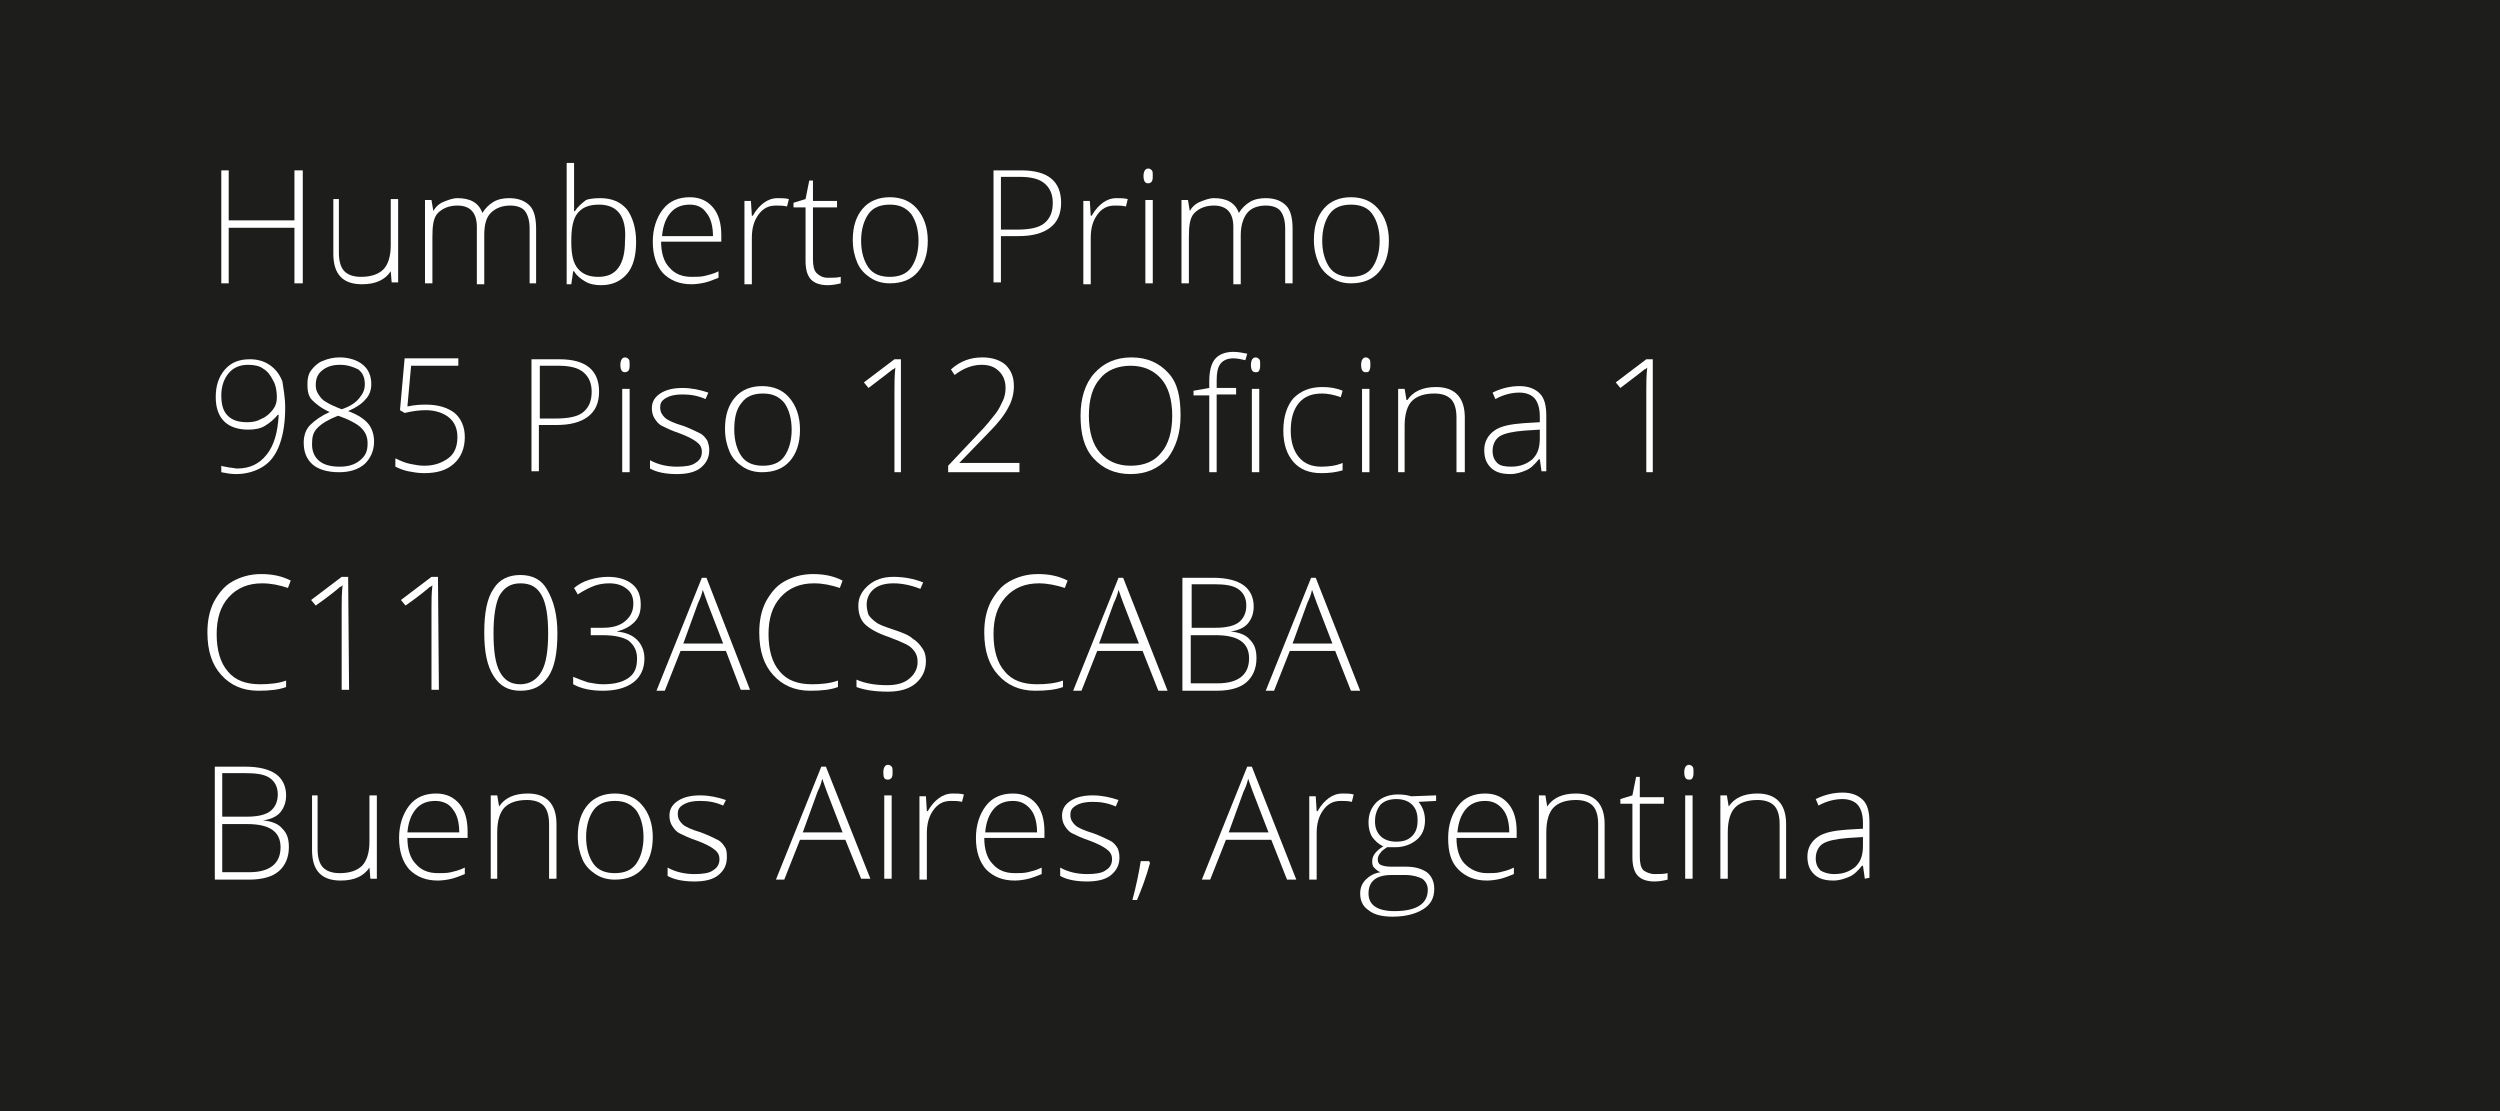 <?xml version="1.0" encoding="utf-8"?>
<!-- Generator: Adobe Illustrator 24.0.2, SVG Export Plug-In . SVG Version: 6.00 Build 0)  -->
<svg version="1.1" id="Layer_1" xmlns="http://www.w3.org/2000/svg" xmlns:xlink="http://www.w3.org/1999/xlink" x="0px" y="0px"
	 viewBox="0 0 270 120" style="enable-background:new 0 0 270 120;" xml:space="preserve">
<style type="text/css">
	.st0{fill:#1D1D1B;}
	.st1{fill:#FFFFFF;}
</style>
<rect y="0" class="st0" width="270" height="120"/>
<g>
	<path class="st1" d="M28.3,63c-1.5,0-2.7,0.5-3.6,1.5s-1.3,2.3-1.3,4s0.4,3.1,1.2,4c0.8,1,2,1.4,3.5,1.4c1,0,2-0.1,2.8-0.4v0.7
		c-0.8,0.3-1.8,0.4-3,0.4c-1.7,0-3-0.6-4-1.7s-1.5-2.6-1.5-4.6c0-1.2,0.2-2.3,0.7-3.3c0.5-0.9,1.1-1.7,2-2.2S27,62,28.2,62
		s2.2,0.2,3.2,0.7l-0.3,0.8C30.2,63.2,29.3,63,28.3,63z"/>
	<path class="st1" d="M37.7,74.5h-0.8v-8.8c0-0.8,0-1.6,0.1-2.5c-0.1,0.1-0.2,0.2-0.3,0.2c-0.1,0.1-0.9,0.8-2.6,2l-0.5-0.6l3.3-2.5
		h0.7L37.7,74.5L37.7,74.5z"/>
	<path class="st1" d="M47.4,74.5h-0.8v-8.8c0-0.8,0-1.6,0.1-2.5c-0.1,0.1-0.2,0.2-0.3,0.2c-0.1,0.1-0.9,0.8-2.6,2l-0.5-0.6l3.3-2.5
		h0.7L47.4,74.5L47.4,74.5z"/>
	<path class="st1" d="M60.2,68.4c0,2.1-0.3,3.7-1,4.7s-1.6,1.5-3,1.5c-1.3,0-2.2-0.5-2.9-1.6s-1-2.6-1-4.7s0.3-3.7,1-4.7
		c0.6-1,1.6-1.5,2.9-1.5c1.3,0,2.3,0.5,2.9,1.6C59.8,64.9,60.2,66.4,60.2,68.4z M53.3,68.4c0,1.9,0.2,3.3,0.7,4.2s1.2,1.3,2.2,1.3
		s1.8-0.5,2.3-1.4s0.7-2.3,0.7-4.1c0-1.8-0.2-3.2-0.7-4.1S57.3,63,56.2,63s-1.8,0.5-2.3,1.4C53.5,65.3,53.3,66.6,53.3,68.4z"/>
	<path class="st1" d="M69.2,65.3c0,0.8-0.2,1.4-0.7,1.9s-1.1,0.8-1.9,1l0,0c1,0.1,1.7,0.4,2.2,0.9s0.8,1.2,0.8,2
		c0,1.1-0.4,2-1.2,2.6c-0.8,0.6-1.9,0.9-3.3,0.9c-1.2,0-2.3-0.2-3.2-0.7v-0.8c0.5,0.2,1,0.4,1.6,0.6c0.6,0.1,1.1,0.2,1.6,0.2
		c1.2,0,2.1-0.2,2.8-0.7s0.9-1.2,0.9-2.1c0-0.8-0.3-1.4-0.9-1.9c-0.6-0.4-1.6-0.6-2.8-0.6h-1.3v-0.8h1.3c1,0,1.8-0.2,2.4-0.7
		s0.9-1.1,0.9-1.9c0-0.7-0.2-1.2-0.7-1.6S66.6,63,65.8,63c-0.6,0-1.2,0.1-1.7,0.3s-1.1,0.5-1.7,0.9L62,63.5c0.5-0.4,1-0.7,1.7-0.9
		s1.3-0.3,2-0.3c1.1,0,2,0.3,2.6,0.8C68.9,63.6,69.2,64.3,69.2,65.3z"/>
	<path class="st1" d="M78.4,70.3h-4.9l-1.7,4.3h-0.9l4.9-12.2h0.5L81,74.5h-1L78.4,70.3z M73.8,69.5h4.3l-1.7-4.4
		c-0.1-0.3-0.3-0.8-0.5-1.4c-0.1,0.5-0.3,1-0.5,1.4L73.8,69.5z"/>
	<path class="st1" d="M87.9,63c-1.5,0-2.7,0.5-3.6,1.5s-1.3,2.3-1.3,4s0.4,3.1,1.2,4c0.8,1,2,1.4,3.5,1.4c1,0,2-0.1,2.8-0.4v0.7
		c-0.8,0.3-1.8,0.4-3,0.4c-1.7,0-3-0.6-4-1.7S82,70.3,82,68.3c0-1.2,0.2-2.3,0.7-3.3c0.5-0.9,1.1-1.7,2-2.2s1.9-0.8,3.1-0.8
		s2.2,0.2,3.2,0.7l-0.3,0.8C89.8,63.2,88.9,63,87.9,63z"/>
	<path class="st1" d="M100,71.4c0,1-0.4,1.8-1.1,2.4s-1.7,0.9-3,0.9c-1.5,0-2.6-0.2-3.4-0.5v-0.8c0.9,0.4,2,0.6,3.3,0.6
		c1,0,1.8-0.2,2.4-0.7s0.9-1.1,0.9-1.8c0-0.5-0.1-0.8-0.3-1.1s-0.5-0.6-0.9-0.8s-1.1-0.5-1.9-0.8c-1.2-0.4-2.1-0.9-2.6-1.4
		s-0.7-1.2-0.7-2c0-0.9,0.4-1.6,1.1-2.2c0.7-0.6,1.6-0.9,2.7-0.9s2.2,0.2,3.2,0.6l-0.3,0.7c-1-0.4-2-0.6-2.9-0.6s-1.6,0.2-2.1,0.6
		s-0.8,1-0.8,1.7c0,0.4,0.1,0.8,0.2,1.1c0.2,0.3,0.4,0.5,0.8,0.8s1,0.5,1.9,0.8s1.7,0.6,2.1,1c0.5,0.3,0.8,0.7,1,1
		C99.9,70.4,100,70.9,100,71.4z"/>
	<path class="st1" d="M112.2,63c-1.5,0-2.7,0.5-3.6,1.5s-1.3,2.3-1.3,4s0.4,3.1,1.2,4c0.8,1,2,1.4,3.5,1.4c1,0,2-0.1,2.8-0.4v0.7
		c-0.8,0.3-1.8,0.4-3,0.4c-1.7,0-3-0.6-4-1.7s-1.5-2.6-1.5-4.6c0-1.2,0.2-2.3,0.7-3.3c0.5-0.9,1.1-1.7,2-2.2s1.9-0.8,3.1-0.8
		s2.2,0.2,3.2,0.7l-0.3,0.8C114.1,63.2,113.1,63,112.2,63z"/>
	<path class="st1" d="M123.4,70.3h-4.9l-1.7,4.3h-0.9l4.9-12.2h0.5l4.8,12.2h-1L123.4,70.3z M118.7,69.5h4.3l-1.7-4.4
		c-0.1-0.3-0.3-0.8-0.5-1.4c-0.1,0.5-0.3,1-0.5,1.4L118.7,69.5z"/>
	<path class="st1" d="M127.7,62.4h3.3c1.5,0,2.6,0.3,3.3,0.8s1.1,1.3,1.1,2.3c0,0.7-0.2,1.3-0.6,1.8c-0.4,0.5-1.1,0.8-1.9,0.9l0,0
		c1,0.1,1.7,0.4,2.1,0.9c0.5,0.5,0.7,1.1,0.7,2c0,1.1-0.4,2-1.1,2.6c-0.7,0.6-1.8,0.9-3.2,0.9h-3.7L127.7,62.4L127.7,62.4z
		 M128.6,67.8h2.7c1.1,0,2-0.2,2.5-0.6s0.8-1,0.8-1.8s-0.3-1.4-0.9-1.8c-0.6-0.4-1.5-0.5-2.6-0.5h-2.4v4.7H128.6z M128.6,68.6v5.2
		h2.9c2.2,0,3.4-0.9,3.4-2.7c0-1.7-1.2-2.5-3.6-2.5H128.6z"/>
	<path class="st1" d="M144.2,70.3h-4.9l-1.7,4.3h-0.9l4.9-12.2h0.5l4.8,12.2h-1L144.2,70.3z M139.6,69.5h4.3l-1.7-4.4
		c-0.1-0.3-0.3-0.8-0.5-1.4c-0.1,0.5-0.3,1-0.5,1.4L139.6,69.5z"/>
	<path class="st1" d="M23.2,82.8h3.3c1.5,0,2.6,0.3,3.3,0.8s1.1,1.3,1.1,2.3c0,0.7-0.2,1.3-0.6,1.8s-1.1,0.8-1.9,0.9l0,0
		c1,0.1,1.7,0.4,2.1,0.9c0.5,0.5,0.7,1.1,0.7,2c0,1.1-0.4,2-1.1,2.6S28.3,95,26.9,95h-3.7C23.2,95,23.2,82.8,23.2,82.8z M24,88.2
		h2.7c1.1,0,2-0.2,2.5-0.6s0.8-1,0.8-1.8s-0.3-1.4-0.9-1.8s-1.5-0.5-2.6-0.5H24V88.2z M24,89v5.2h2.9c2.2,0,3.4-0.9,3.4-2.7
		c0-1.7-1.2-2.5-3.6-2.5H24z"/>
	<path class="st1" d="M34.3,85.9v5.8c0,0.9,0.2,1.6,0.6,2s1,0.6,1.8,0.6c1.1,0,1.9-0.3,2.4-0.8s0.8-1.4,0.8-2.6v-5h0.8v9H40
		l-0.1-1.2l0,0c-0.6,0.9-1.6,1.4-3.1,1.4c-2.1,0-3.1-1.1-3.1-3.3v-5.9H34.3z"/>
	<path class="st1" d="M47.3,95.1c-1.3,0-2.3-0.4-3.1-1.2c-0.7-0.8-1.1-1.9-1.1-3.4c0-1.4,0.4-2.6,1.1-3.5s1.7-1.3,2.9-1.3
		c1.1,0,1.9,0.4,2.5,1.1s0.9,1.7,0.9,3v0.7H44c0,1.2,0.3,2.2,0.9,2.8c0.6,0.7,1.4,1,2.4,1c0.5,0,1,0,1.4-0.1s0.9-0.2,1.5-0.5v0.7
		c-0.5,0.2-1,0.4-1.4,0.5S47.8,95.1,47.3,95.1z M47,86.5c-0.9,0-1.6,0.3-2.1,0.9s-0.8,1.4-0.9,2.5h5.6c0-1-0.2-1.9-0.7-2.5
		C48.5,86.8,47.8,86.5,47,86.5z"/>
	<path class="st1" d="M59.3,94.9V89c0-0.9-0.2-1.6-0.6-2s-1-0.6-1.8-0.6c-1.1,0-1.9,0.3-2.4,0.8s-0.8,1.4-0.8,2.7v5H53v-9h0.7
		l0.2,1.2l0,0c0.6-0.9,1.6-1.4,3.1-1.4c2,0,3.1,1.1,3.1,3.3v5.9H59.3z"/>
	<path class="st1" d="M70.5,90.4c0,1.5-0.4,2.6-1.1,3.4s-1.7,1.2-3,1.2c-0.8,0-1.5-0.2-2.1-0.6s-1.1-0.9-1.4-1.6
		c-0.3-0.7-0.5-1.5-0.5-2.5c0-1.5,0.4-2.6,1.1-3.4s1.7-1.2,2.9-1.2c1.2,0,2.2,0.4,2.9,1.2C70.1,87.8,70.5,89,70.5,90.4z M63.3,90.4
		c0,1.2,0.3,2.2,0.8,2.9c0.5,0.7,1.3,1,2.3,1s1.8-0.3,2.3-1s0.8-1.7,0.8-2.9c0-1.2-0.3-2.2-0.8-2.9c-0.6-0.7-1.3-1-2.3-1
		s-1.8,0.3-2.3,1S63.3,89.2,63.3,90.4z"/>
	<path class="st1" d="M78.5,92.6c0,0.8-0.3,1.4-0.9,1.9s-1.5,0.7-2.6,0.7c-1.2,0-2.2-0.2-2.9-0.6v-0.9c0.9,0.5,1.9,0.7,2.9,0.7
		c0.9,0,1.6-0.1,2-0.4c0.5-0.3,0.7-0.7,0.7-1.2s-0.2-0.8-0.6-1.1c-0.4-0.3-1-0.6-1.8-0.9c-0.9-0.3-1.5-0.6-1.9-0.8s-0.6-0.5-0.8-0.8
		c-0.2-0.3-0.3-0.7-0.3-1.1c0-0.7,0.3-1.2,0.9-1.6s1.4-0.6,2.4-0.6s1.9,0.2,2.8,0.5L78.1,87c-0.9-0.4-1.7-0.5-2.5-0.5
		c-0.7,0-1.3,0.1-1.8,0.4s-0.6,0.6-0.6,1c0,0.5,0.2,0.8,0.5,1.1c0.3,0.3,1,0.6,2,0.9c0.8,0.3,1.4,0.6,1.8,0.8s0.6,0.5,0.8,0.8
		C78.5,91.8,78.5,92.2,78.5,92.6z"/>
	<path class="st1" d="M91.3,90.7h-4.9L84.7,95h-0.9l4.9-12.2h0.5L94,94.9h-1L91.3,90.7z M86.7,89.9H91l-1.7-4.4
		c-0.1-0.3-0.3-0.8-0.5-1.4c-0.1,0.5-0.3,1-0.5,1.4L86.7,89.9z"/>
	<path class="st1" d="M95.4,83.4c0-0.5,0.2-0.8,0.5-0.8c0.2,0,0.3,0.1,0.4,0.2s0.1,0.3,0.1,0.6c0,0.2,0,0.4-0.1,0.6
		c-0.1,0.1-0.2,0.2-0.4,0.2C95.5,84.2,95.4,84,95.4,83.4z M96.3,94.9h-0.8v-9h0.8V94.9z"/>
	<path class="st1" d="M102.9,85.7c0.4,0,0.8,0,1.2,0.1l-0.2,0.8c-0.4-0.1-0.8-0.1-1.2-0.1c-0.8,0-1.4,0.3-1.9,1s-0.7,1.5-0.7,2.5v5
		h-0.8v-9h0.7l0.1,1.6h0.1c0.4-0.7,0.8-1.1,1.2-1.4S102.3,85.7,102.9,85.7z"/>
	<path class="st1" d="M109.6,95.1c-1.3,0-2.3-0.4-3.1-1.2c-0.7-0.8-1.1-1.9-1.1-3.4c0-1.4,0.4-2.6,1.1-3.5s1.7-1.3,2.9-1.3
		c1.1,0,1.9,0.4,2.5,1.1s0.9,1.7,0.9,3v0.7h-6.5c0,1.2,0.3,2.2,0.9,2.8c0.6,0.7,1.4,1,2.4,1c0.5,0,1,0,1.4-0.1s0.9-0.2,1.5-0.5v0.7
		c-0.5,0.2-1,0.4-1.4,0.5S110.1,95.1,109.6,95.1z M109.4,86.5c-0.9,0-1.6,0.3-2.1,0.9s-0.8,1.4-0.9,2.5h5.6c0-1-0.2-1.9-0.7-2.5
		S110.2,86.5,109.4,86.5z"/>
	<path class="st1" d="M120.9,92.6c0,0.8-0.3,1.4-0.9,1.9s-1.5,0.7-2.6,0.7c-1.2,0-2.2-0.2-2.9-0.6v-0.9c0.9,0.5,1.9,0.7,2.9,0.7
		c0.9,0,1.6-0.1,2-0.4c0.5-0.3,0.7-0.7,0.7-1.2s-0.2-0.8-0.6-1.1c-0.4-0.3-1-0.6-1.8-0.9c-0.9-0.3-1.5-0.6-1.9-0.8s-0.6-0.5-0.8-0.8
		c-0.2-0.3-0.3-0.7-0.3-1.1c0-0.7,0.3-1.2,0.9-1.6s1.4-0.6,2.4-0.6s1.9,0.2,2.8,0.5l-0.3,0.7c-0.9-0.4-1.7-0.5-2.5-0.5
		c-0.7,0-1.3,0.1-1.8,0.4s-0.6,0.6-0.6,1c0,0.5,0.2,0.8,0.5,1.1c0.3,0.3,1,0.6,2,0.9c0.8,0.3,1.4,0.6,1.8,0.8s0.6,0.5,0.8,0.8
		C120.8,91.8,120.9,92.2,120.9,92.6z"/>
	<path class="st1" d="M124.1,93l0.1,0.2c-0.4,1.5-0.9,2.8-1.4,4h-0.5c0.4-1.5,0.7-2.9,0.9-4.2H124.1z"/>
	<path class="st1" d="M137.3,90.7h-4.9l-1.7,4.3h-0.9l4.9-12.2h0.5L140,95h-1L137.3,90.7z M132.7,89.9h4.3l-1.7-4.4
		c-0.1-0.3-0.3-0.8-0.5-1.4c-0.1,0.5-0.3,1-0.5,1.4L132.7,89.9z"/>
	<path class="st1" d="M145,85.7c0.4,0,0.8,0,1.2,0.1l-0.2,0.8c-0.4-0.1-0.8-0.1-1.2-0.1c-0.8,0-1.4,0.3-1.9,1s-0.7,1.5-0.7,2.5v5
		h-0.8v-9h0.7l0.1,1.6h0.1c0.4-0.7,0.8-1.1,1.2-1.4C143.9,85.9,144.4,85.7,145,85.7z"/>
	<path class="st1" d="M155.1,85.9v0.6l-1.9,0.1c0.5,0.6,0.7,1.3,0.7,2c0,0.9-0.3,1.6-0.9,2.1c-0.6,0.5-1.4,0.8-2.3,0.8
		c-0.4,0-0.7,0-0.9,0c-0.3,0.2-0.6,0.4-0.7,0.6c-0.2,0.2-0.3,0.5-0.3,0.7c0,0.3,0.1,0.5,0.3,0.6s0.6,0.2,1.1,0.2h1.6
		c1,0,1.7,0.2,2.3,0.6c0.5,0.4,0.8,1,0.8,1.8c0,1-0.4,1.7-1.2,2.2s-1.9,0.8-3.3,0.8c-1.1,0-2-0.2-2.6-0.7c-0.6-0.4-0.9-1-0.9-1.8
		c0-0.6,0.2-1.1,0.6-1.5c0.4-0.4,0.9-0.7,1.6-0.8c-0.3-0.1-0.5-0.3-0.7-0.5s-0.2-0.5-0.2-0.7c0-0.6,0.4-1.1,1.2-1.6
		c-0.5-0.2-0.9-0.6-1.2-1c-0.3-0.5-0.4-1-0.4-1.6c0-0.9,0.3-1.6,0.9-2.2c0.6-0.5,1.3-0.8,2.3-0.8c0.6,0,1.1,0.1,1.4,0.2L155.1,85.9
		L155.1,85.9z M147.8,96.5c0,1.2,0.9,1.9,2.8,1.9c2.4,0,3.6-0.8,3.6-2.3c0-0.5-0.2-0.9-0.6-1.2c-0.4-0.2-1-0.4-1.8-0.4h-1.5
		C148.6,94.5,147.8,95.2,147.8,96.5z M148.5,88.7c0,0.7,0.2,1.2,0.6,1.6c0.4,0.4,1,0.6,1.7,0.6c0.8,0,1.3-0.2,1.7-0.6
		s0.6-0.9,0.6-1.7c0-0.8-0.2-1.3-0.6-1.7s-1-0.6-1.7-0.6s-1.3,0.2-1.7,0.6C148.7,87.4,148.5,88,148.5,88.7z"/>
	<path class="st1" d="M160.6,95.1c-1.3,0-2.3-0.4-3.1-1.2s-1.1-1.9-1.1-3.4c0-1.4,0.4-2.6,1.1-3.5c0.7-0.9,1.7-1.3,2.9-1.3
		c1.1,0,1.9,0.4,2.5,1.1s0.9,1.7,0.9,3v0.7h-6.5c0,1.2,0.3,2.2,0.9,2.8s1.4,1,2.4,1c0.5,0,1,0,1.4-0.1s0.9-0.2,1.5-0.5v0.7
		c-0.5,0.2-1,0.4-1.4,0.5S161.1,95.1,160.6,95.1z M160.4,86.5c-0.9,0-1.6,0.3-2.1,0.9s-0.8,1.4-0.9,2.5h5.6c0-1-0.2-1.9-0.7-2.5
		S161.2,86.5,160.4,86.5z"/>
	<path class="st1" d="M172.6,94.9V89c0-0.9-0.2-1.6-0.6-2s-1-0.6-1.8-0.6c-1.1,0-1.9,0.3-2.4,0.8s-0.8,1.4-0.8,2.7v5h-0.8v-9h0.7
		l0.2,1.2l0,0c0.6-0.9,1.6-1.4,3.1-1.4c2,0,3.1,1.1,3.1,3.3v5.9H172.6z"/>
	<path class="st1" d="M178.7,94.4c0.5,0,1,0,1.4-0.1V95c-0.4,0.1-0.9,0.2-1.4,0.2c-0.8,0-1.4-0.2-1.8-0.6c-0.4-0.4-0.6-1.1-0.6-2
		v-5.8H175v-0.5l1.3-0.4l0.4-2h0.4v2.2h2.6v0.7h-2.6v5.7c0,0.7,0.1,1.2,0.4,1.5C177.8,94.2,178.2,94.4,178.7,94.4z"/>
	<path class="st1" d="M181.9,83.4c0-0.5,0.2-0.8,0.5-0.8c0.2,0,0.3,0.1,0.4,0.2s0.1,0.3,0.1,0.6c0,0.2,0,0.4-0.1,0.6
		s-0.2,0.2-0.4,0.2C182.1,84.2,181.9,84,181.9,83.4z M182.8,94.9H182v-9h0.8V94.9z"/>
	<path class="st1" d="M192.2,94.9V89c0-0.9-0.2-1.6-0.6-2s-1-0.6-1.8-0.6c-1.1,0-1.9,0.3-2.4,0.8s-0.8,1.4-0.8,2.7v5h-0.8v-9h0.7
		l0.2,1.2l0,0c0.6-0.9,1.6-1.4,3.1-1.4c2,0,3.1,1.1,3.1,3.3v5.9H192.2z"/>
	<path class="st1" d="M201.4,94.9l-0.2-1.4h-0.1c-0.5,0.6-0.9,1-1.4,1.2s-1,0.4-1.7,0.4c-0.9,0-1.6-0.2-2.1-0.7s-0.7-1.1-0.7-1.9
		c0-0.9,0.4-1.6,1.1-2.1s1.8-0.7,3.2-0.8l1.7-0.1v-0.6c0-0.9-0.2-1.5-0.5-1.9s-0.9-0.7-1.7-0.7s-1.7,0.2-2.6,0.7l-0.3-0.7
		c1-0.5,2-0.7,2.9-0.7c1,0,1.7,0.3,2.2,0.8s0.7,1.3,0.7,2.4v6L201.4,94.9L201.4,94.9z M198.1,94.4c1,0,1.7-0.3,2.3-0.8
		c0.6-0.6,0.8-1.3,0.8-2.3v-0.9l-1.6,0.1c-1.3,0.1-2.2,0.3-2.7,0.6c-0.5,0.3-0.8,0.9-0.8,1.6c0,0.6,0.2,1,0.5,1.3
		C196.9,94.2,197.4,94.4,198.1,94.4z"/>
</g>
<g>
	<path class="st1" d="M32.7,30.6h-0.9v-6h-7.1v6h-0.8V18.4h0.8v5.4h7.1v-5.4h0.9V30.6z"/>
	<path class="st1" d="M36.6,21.5v5.8c0,0.9,0.2,1.6,0.6,2s1,0.6,1.8,0.6c1.1,0,1.9-0.3,2.4-0.8c0.5-0.5,0.8-1.4,0.8-2.6v-5h0.8v9
		h-0.7l-0.1-1.2h0c-0.6,0.9-1.6,1.4-3.1,1.4c-2.1,0-3.1-1.1-3.1-3.3v-5.9H36.6z"/>
	<path class="st1" d="M57.2,30.6v-5.9c0-0.9-0.2-1.5-0.5-1.9c-0.3-0.4-0.9-0.6-1.6-0.6c-0.9,0-1.6,0.3-2.1,0.8s-0.7,1.3-0.7,2.4v5.3
		h-0.8v-6.2c0-1.5-0.7-2.3-2.1-2.3c-0.9,0-1.6,0.3-2.1,0.8s-0.6,1.4-0.6,2.6v5h-0.8v-9h0.7l0.2,1.2h0c0.2-0.4,0.6-0.8,1.1-1
		s1-0.4,1.5-0.4c1.4,0,2.3,0.5,2.7,1.6h0c0.3-0.5,0.7-0.9,1.2-1.2c0.5-0.3,1.1-0.4,1.7-0.4c1,0,1.7,0.3,2.2,0.8
		c0.5,0.5,0.7,1.4,0.7,2.5v5.9H57.2z"/>
	<path class="st1" d="M64.8,21.4c1.3,0,2.2,0.4,2.9,1.2c0.6,0.8,1,2,1,3.5c0,1.5-0.3,2.7-1,3.5c-0.7,0.8-1.6,1.2-2.8,1.2
		c-0.6,0-1.2-0.1-1.7-0.4s-0.9-0.6-1.2-1.1h-0.1l-0.2,1.4h-0.5V17.6h0.8v3.2c0,0.5,0,0.9,0,1.3l0,0.7h0.1c0.3-0.5,0.8-0.9,1.2-1.2
		C63.5,21.5,64.1,21.4,64.8,21.4z M64.7,22.1c-1.1,0-1.8,0.3-2.3,0.9s-0.7,1.6-0.7,3v0.1c0,1.4,0.2,2.3,0.7,2.9
		c0.5,0.6,1.2,0.9,2.2,0.9c1,0,1.7-0.3,2.2-1c0.5-0.7,0.7-1.7,0.7-2.9C67.7,23.4,66.7,22.1,64.7,22.1z"/>
	<path class="st1" d="M74.7,30.7c-1.3,0-2.3-0.4-3.1-1.2c-0.7-0.8-1.1-1.9-1.1-3.4c0-1.4,0.4-2.6,1.1-3.5s1.7-1.3,2.9-1.3
		c1.1,0,1.9,0.4,2.5,1.1s0.9,1.7,0.9,3v0.7h-6.5c0,1.2,0.3,2.2,0.9,2.8c0.6,0.7,1.4,1,2.4,1c0.5,0,1,0,1.4-0.1
		c0.4-0.1,0.9-0.2,1.5-0.5v0.7c-0.5,0.2-1,0.4-1.4,0.5S75.2,30.7,74.7,30.7z M74.5,22.1c-0.9,0-1.6,0.3-2.1,0.9
		c-0.5,0.6-0.8,1.4-0.9,2.5H77c0-1-0.2-1.9-0.7-2.5C75.9,22.4,75.3,22.1,74.5,22.1z"/>
	<path class="st1" d="M84,21.4c0.4,0,0.8,0,1.2,0.1L85,22.3c-0.4-0.1-0.8-0.1-1.2-0.1c-0.8,0-1.4,0.3-1.9,1s-0.7,1.5-0.7,2.5v5h-0.8
		v-9h0.7l0.1,1.6h0.1c0.4-0.7,0.8-1.1,1.2-1.4S83.4,21.4,84,21.4z"/>
	<path class="st1" d="M89.4,30c0.5,0,1,0,1.4-0.1v0.7c-0.4,0.1-0.9,0.2-1.4,0.2c-0.8,0-1.4-0.2-1.8-0.6c-0.4-0.4-0.6-1.1-0.6-2v-5.8
		h-1.3v-0.5l1.3-0.4l0.4-2h0.4v2.2h2.6v0.7h-2.6V28c0,0.7,0.1,1.2,0.4,1.5S88.9,30,89.4,30z"/>
	<path class="st1" d="M100.2,26c0,1.5-0.4,2.6-1.1,3.4s-1.7,1.2-3,1.2c-0.8,0-1.5-0.2-2.1-0.6c-0.6-0.4-1.1-0.9-1.4-1.6
		c-0.3-0.7-0.5-1.5-0.5-2.5c0-1.5,0.4-2.6,1.1-3.4c0.7-0.8,1.7-1.2,2.9-1.2c1.2,0,2.2,0.4,2.9,1.2C99.8,23.4,100.2,24.6,100.2,26z
		 M93,26c0,1.2,0.3,2.2,0.8,2.9c0.5,0.7,1.3,1,2.3,1s1.8-0.3,2.3-1c0.5-0.7,0.8-1.7,0.8-2.9c0-1.2-0.3-2.2-0.8-2.9
		c-0.6-0.7-1.3-1-2.3-1s-1.8,0.3-2.3,1C93.3,23.8,93,24.8,93,26z"/>
	<path class="st1" d="M114.6,21.9c0,1.2-0.4,2.1-1.2,2.7c-0.8,0.6-1.9,0.9-3.4,0.9h-1.9v5h-0.8V18.4h3
		C113.2,18.4,114.6,19.6,114.6,21.9z M108.1,24.8h1.7c1.4,0,2.4-0.2,3-0.7s0.9-1.2,0.9-2.2c0-0.9-0.3-1.6-0.9-2.1s-1.5-0.7-2.7-0.7
		h-2V24.8z"/>
	<path class="st1" d="M120.6,21.4c0.4,0,0.8,0,1.2,0.1l-0.2,0.8c-0.4-0.1-0.8-0.1-1.2-0.1c-0.8,0-1.4,0.3-1.9,1s-0.7,1.5-0.7,2.5v5
		H117v-9h0.7l0.1,1.6h0.1c0.4-0.7,0.8-1.1,1.2-1.4S120,21.4,120.6,21.4z"/>
	<path class="st1" d="M123.5,19c0-0.5,0.2-0.8,0.5-0.8c0.2,0,0.3,0.1,0.4,0.2c0.1,0.1,0.1,0.3,0.1,0.6c0,0.2,0,0.4-0.1,0.6
		c-0.1,0.1-0.2,0.2-0.4,0.2C123.7,19.8,123.5,19.6,123.5,19z M124.5,30.6h-0.8v-9h0.8V30.6z"/>
	<path class="st1" d="M138.8,30.6v-5.9c0-0.9-0.2-1.5-0.5-1.9c-0.3-0.4-0.9-0.6-1.6-0.6c-0.9,0-1.6,0.3-2,0.8s-0.7,1.3-0.7,2.4v5.3
		h-0.8v-6.2c0-1.5-0.7-2.3-2.1-2.3c-0.9,0-1.6,0.3-2.1,0.8s-0.6,1.4-0.6,2.6v5h-0.8v-9h0.7l0.2,1.2h0c0.2-0.4,0.6-0.8,1.1-1
		s1-0.4,1.5-0.4c1.4,0,2.3,0.5,2.7,1.6h0c0.3-0.5,0.7-0.9,1.2-1.2c0.5-0.3,1.1-0.4,1.7-0.4c1,0,1.7,0.3,2.2,0.8
		c0.5,0.5,0.7,1.4,0.7,2.5v5.9H138.8z"/>
	<path class="st1" d="M150,26c0,1.5-0.4,2.6-1.1,3.4s-1.7,1.2-3,1.2c-0.8,0-1.5-0.2-2.1-0.6c-0.6-0.4-1.1-0.9-1.4-1.6
		c-0.3-0.7-0.5-1.5-0.5-2.5c0-1.5,0.4-2.6,1.1-3.4c0.7-0.8,1.7-1.2,2.9-1.2c1.2,0,2.2,0.4,2.9,1.2C149.6,23.4,150,24.6,150,26z
		 M142.8,26c0,1.2,0.3,2.2,0.8,2.9s1.3,1,2.3,1s1.8-0.3,2.3-1s0.8-1.7,0.8-2.9c0-1.2-0.3-2.2-0.8-2.9s-1.3-1-2.3-1s-1.8,0.3-2.3,1
		C143.1,23.8,142.8,24.8,142.8,26z"/>
	<path class="st1" d="M30.8,44c0,1.6-0.2,2.9-0.6,4c-0.4,1.1-1,1.9-1.8,2.4c-0.8,0.5-1.8,0.8-2.9,0.8c-0.6,0-1.1-0.1-1.6-0.2v-0.7
		c0.2,0.1,0.5,0.1,0.9,0.2c0.3,0,0.6,0.1,0.8,0.1c1.4,0,2.4-0.5,3.2-1.5c0.8-1,1.2-2.4,1.3-4.3h-0.1c-0.4,0.5-0.9,0.9-1.4,1.2
		s-1.1,0.4-1.8,0.4c-1.1,0-2-0.3-2.6-0.9c-0.6-0.6-0.9-1.5-0.9-2.6c0-1.2,0.3-2.2,1-3c0.7-0.8,1.6-1.1,2.7-1.1
		c0.8,0,1.5,0.2,2.1,0.6s1.1,1,1.4,1.8C30.6,41.9,30.8,42.9,30.8,44z M26.8,39.4c-0.9,0-1.6,0.3-2.1,0.9c-0.5,0.6-0.8,1.4-0.8,2.4
		c0,1,0.2,1.7,0.7,2.2s1.2,0.7,2.1,0.7c0.6,0,1.1-0.1,1.6-0.4c0.5-0.2,0.9-0.6,1.2-1c0.3-0.4,0.4-0.8,0.4-1.3c0-0.6-0.1-1.3-0.4-1.8
		c-0.3-0.6-0.6-1-1.1-1.3C28,39.5,27.4,39.4,26.8,39.4z"/>
	<path class="st1" d="M36.7,38.6c1,0,1.9,0.3,2.5,0.8c0.6,0.5,0.9,1.2,0.9,2.1c0,0.6-0.2,1.2-0.6,1.6c-0.4,0.5-1,0.9-1.9,1.3
		c1.1,0.4,1.8,0.9,2.2,1.4c0.4,0.5,0.6,1.2,0.6,1.9c0,1-0.4,1.8-1,2.4c-0.7,0.6-1.6,0.9-2.8,0.9c-1.2,0-2.2-0.3-2.8-0.8
		c-0.7-0.6-1-1.4-1-2.4c0-0.7,0.2-1.4,0.7-1.9c0.5-0.5,1.2-1,2.1-1.4c-0.9-0.4-1.5-0.9-1.9-1.3s-0.5-1-0.5-1.7
		c0-0.6,0.1-1.1,0.4-1.5c0.3-0.4,0.7-0.8,1.2-1C35.5,38.7,36.1,38.6,36.7,38.6z M33.7,48c0,0.8,0.3,1.4,0.8,1.8
		c0.5,0.4,1.2,0.6,2.2,0.6c0.9,0,1.6-0.2,2.2-0.7s0.8-1,0.8-1.8c0-0.7-0.2-1.2-0.7-1.7c-0.4-0.4-1.3-0.9-2.5-1.3
		c-1,0.4-1.7,0.8-2.2,1.3S33.7,47.2,33.7,48z M36.7,39.4c-0.8,0-1.4,0.2-1.9,0.6c-0.5,0.4-0.7,0.9-0.7,1.6c0,0.4,0.1,0.7,0.3,1
		c0.2,0.3,0.4,0.6,0.8,0.8c0.3,0.2,0.9,0.5,1.7,0.8c0.9-0.3,1.5-0.7,1.9-1.2s0.6-0.9,0.6-1.5c0-0.7-0.2-1.2-0.7-1.6
		C38.1,39.6,37.5,39.4,36.7,39.4z"/>
	<path class="st1" d="M46,43.7c1.3,0,2.3,0.3,3.1,0.9c0.7,0.6,1.1,1.5,1.1,2.6c0,1.2-0.4,2.2-1.2,2.9c-0.8,0.7-1.8,1-3.2,1
		c-0.6,0-1.2-0.1-1.7-0.2s-1-0.3-1.4-0.5v-0.9c0.6,0.3,1.1,0.5,1.6,0.6s1,0.2,1.5,0.2c1.1,0,1.9-0.3,2.6-0.8s1-1.3,1-2.3
		c0-0.9-0.3-1.6-0.9-2.1s-1.5-0.8-2.5-0.8c-0.7,0-1.5,0.1-2.3,0.3l-0.5-0.3l0.5-5.6h5.8v0.8h-5.1L44,43.9
		C44.9,43.7,45.6,43.7,46,43.7z"/>
	<path class="st1" d="M64.7,42.3c0,1.2-0.4,2.1-1.2,2.7c-0.8,0.6-1.9,0.9-3.4,0.9h-1.9v5h-0.8V38.8h3C63.3,38.8,64.7,40,64.7,42.3z
		 M58.3,45.2h1.7c1.4,0,2.4-0.2,3-0.7s0.9-1.2,0.9-2.2c0-0.9-0.3-1.6-0.9-2.1s-1.5-0.7-2.7-0.7h-2V45.2z"/>
	<path class="st1" d="M67,39.4c0-0.5,0.2-0.8,0.5-0.8c0.2,0,0.3,0.1,0.4,0.2c0.1,0.1,0.1,0.3,0.1,0.6c0,0.2,0,0.4-0.1,0.6
		c-0.1,0.1-0.2,0.2-0.4,0.2C67.2,40.2,67,40,67,39.4z M68,51h-0.8v-9H68V51z"/>
	<path class="st1" d="M76.6,48.6c0,0.8-0.3,1.4-0.9,1.9s-1.5,0.7-2.6,0.7c-1.2,0-2.2-0.2-2.9-0.6v-0.9c0.9,0.5,1.9,0.7,2.9,0.7
		c0.9,0,1.6-0.1,2-0.4c0.5-0.3,0.7-0.7,0.7-1.2c0-0.5-0.2-0.8-0.6-1.1c-0.4-0.3-1-0.6-1.8-0.9c-0.9-0.3-1.5-0.6-1.9-0.8
		s-0.6-0.5-0.8-0.8c-0.2-0.3-0.3-0.7-0.3-1.1c0-0.7,0.3-1.2,0.9-1.6c0.6-0.4,1.4-0.6,2.4-0.6c1,0,1.9,0.2,2.8,0.5l-0.3,0.7
		c-0.9-0.4-1.7-0.5-2.5-0.5c-0.7,0-1.3,0.1-1.8,0.4s-0.6,0.6-0.6,1c0,0.5,0.2,0.8,0.5,1.1c0.3,0.3,1,0.6,2,0.9
		c0.8,0.3,1.4,0.6,1.8,0.8s0.6,0.5,0.8,0.8C76.5,47.9,76.6,48.2,76.6,48.6z"/>
	<path class="st1" d="M86.4,46.4c0,1.5-0.4,2.6-1.1,3.4s-1.7,1.2-3,1.2c-0.8,0-1.5-0.2-2.1-0.6c-0.6-0.4-1.1-0.9-1.4-1.6
		c-0.3-0.7-0.5-1.5-0.5-2.5c0-1.5,0.4-2.6,1.1-3.4c0.7-0.8,1.7-1.2,2.9-1.2c1.2,0,2.2,0.4,2.9,1.2C86,43.8,86.4,45,86.4,46.4z
		 M79.3,46.4c0,1.2,0.3,2.2,0.8,2.9c0.5,0.7,1.3,1,2.3,1s1.8-0.3,2.3-1c0.5-0.7,0.8-1.7,0.8-2.9c0-1.2-0.3-2.2-0.8-2.9
		c-0.6-0.7-1.3-1-2.3-1s-1.8,0.3-2.3,1C79.5,44.2,79.3,45.2,79.3,46.4z"/>
	<path class="st1" d="M97.4,51h-0.8v-8.8c0-0.8,0-1.6,0.1-2.5c-0.1,0.1-0.2,0.2-0.3,0.2c-0.1,0.1-0.9,0.7-2.6,2l-0.5-0.6l3.3-2.5
		h0.7V51z"/>
	<path class="st1" d="M110,51h-7.6v-0.7l3.2-3.4c0.9-0.9,1.5-1.7,1.9-2.2s0.6-1,0.8-1.4s0.3-0.9,0.3-1.4c0-0.7-0.2-1.3-0.7-1.8
		c-0.5-0.5-1.1-0.7-1.9-0.7c-1,0-2,0.4-2.9,1.1l-0.4-0.6c1-0.9,2.1-1.3,3.4-1.3c1.1,0,1.9,0.3,2.5,0.8c0.6,0.6,0.9,1.3,0.9,2.3
		c0,0.8-0.2,1.6-0.6,2.3c-0.4,0.8-1.1,1.7-2.2,2.8l-3.1,3.2v0h6.5V51z"/>
	<path class="st1" d="M127.5,44.9c0,1.9-0.5,3.4-1.4,4.6c-1,1.1-2.3,1.7-4,1.7c-1.7,0-3-0.6-4-1.7c-1-1.1-1.4-2.6-1.4-4.6
		c0-1.9,0.5-3.5,1.5-4.6c1-1.1,2.3-1.7,4-1.7c1.7,0,3,0.6,4,1.7S127.5,42.9,127.5,44.9z M117.6,44.9c0,1.7,0.4,3.1,1.2,4
		s1.9,1.4,3.3,1.4c1.5,0,2.6-0.5,3.3-1.4c0.8-0.9,1.2-2.3,1.2-4c0-1.7-0.4-3.1-1.2-4c-0.8-0.9-1.9-1.4-3.3-1.4
		c-1.4,0-2.6,0.5-3.3,1.4C118,41.8,117.6,43.1,117.6,44.9z"/>
	<path class="st1" d="M133.5,42.6h-2.1V51h-0.8v-8.3h-1.7v-0.5l1.7-0.3v-0.7c0-1.1,0.2-1.9,0.6-2.4c0.4-0.5,1.1-0.8,2-0.8
		c0.5,0,1,0.1,1.5,0.2l-0.2,0.7c-0.4-0.1-0.9-0.2-1.3-0.2c-0.6,0-1.1,0.2-1.4,0.6c-0.3,0.4-0.4,1-0.4,1.8v0.8h2.1V42.6z M135.1,39.4
		c0-0.5,0.2-0.8,0.5-0.8c0.2,0,0.3,0.1,0.4,0.2s0.1,0.3,0.1,0.6c0,0.2,0,0.4-0.1,0.6s-0.2,0.2-0.4,0.2
		C135.3,40.2,135.1,40,135.1,39.4z M136,51h-0.8v-9h0.8V51z"/>
	<path class="st1" d="M142.7,51.1c-1.3,0-2.3-0.4-3-1.2c-0.7-0.8-1.1-1.9-1.1-3.4c0-1.5,0.4-2.7,1.1-3.5c0.8-0.8,1.8-1.2,3.1-1.2
		c0.8,0,1.5,0.1,2.2,0.4l-0.2,0.7c-0.8-0.3-1.5-0.4-2-0.4c-1.1,0-1.9,0.3-2.5,1s-0.9,1.7-0.9,3c0,1.2,0.3,2.2,0.9,2.9
		c0.6,0.7,1.4,1,2.4,1c0.8,0,1.6-0.1,2.3-0.4v0.8C144.3,51,143.6,51.1,142.7,51.1z"/>
	<path class="st1" d="M147,39.4c0-0.5,0.2-0.8,0.5-0.8c0.2,0,0.3,0.1,0.4,0.2s0.1,0.3,0.1,0.6c0,0.2,0,0.4-0.1,0.6s-0.2,0.2-0.4,0.2
		C147.2,40.2,147,40,147,39.4z M147.9,51h-0.8v-9h0.8V51z"/>
	<path class="st1" d="M157.3,51v-5.9c0-0.9-0.2-1.6-0.6-2c-0.4-0.4-1-0.6-1.8-0.6c-1.1,0-1.9,0.3-2.4,0.8s-0.8,1.4-0.8,2.7v5H151v-9
		h0.7l0.2,1.2h0.1c0.6-0.9,1.6-1.4,3.1-1.4c2,0,3.1,1.1,3.1,3.3V51H157.3z"/>
	<path class="st1" d="M166.5,51l-0.2-1.4h-0.1c-0.5,0.6-0.9,1-1.4,1.2c-0.5,0.2-1,0.4-1.7,0.4c-0.9,0-1.6-0.2-2.1-0.7
		c-0.5-0.5-0.7-1.1-0.7-1.9c0-0.9,0.4-1.6,1.1-2.1s1.8-0.7,3.2-0.8l1.7-0.1v-0.6c0-0.9-0.2-1.5-0.5-1.9c-0.3-0.4-0.9-0.7-1.7-0.7
		c-0.8,0-1.7,0.2-2.6,0.7l-0.3-0.7c1-0.5,2-0.7,2.9-0.7c1,0,1.7,0.3,2.2,0.8c0.5,0.5,0.7,1.3,0.7,2.4v6H166.5z M163.2,50.4
		c1,0,1.7-0.3,2.3-0.8c0.6-0.6,0.8-1.3,0.8-2.3v-0.9l-1.6,0.1c-1.3,0.1-2.2,0.3-2.7,0.6c-0.5,0.3-0.8,0.9-0.8,1.6
		c0,0.6,0.2,1,0.5,1.3S162.5,50.4,163.2,50.4z"/>
	<path class="st1" d="M178.6,51h-0.8v-8.8c0-0.8,0-1.6,0.1-2.5c-0.1,0.1-0.2,0.2-0.3,0.2c-0.1,0.1-0.9,0.7-2.6,2l-0.5-0.6l3.3-2.5
		h0.7V51z"/>
</g>
</svg>
